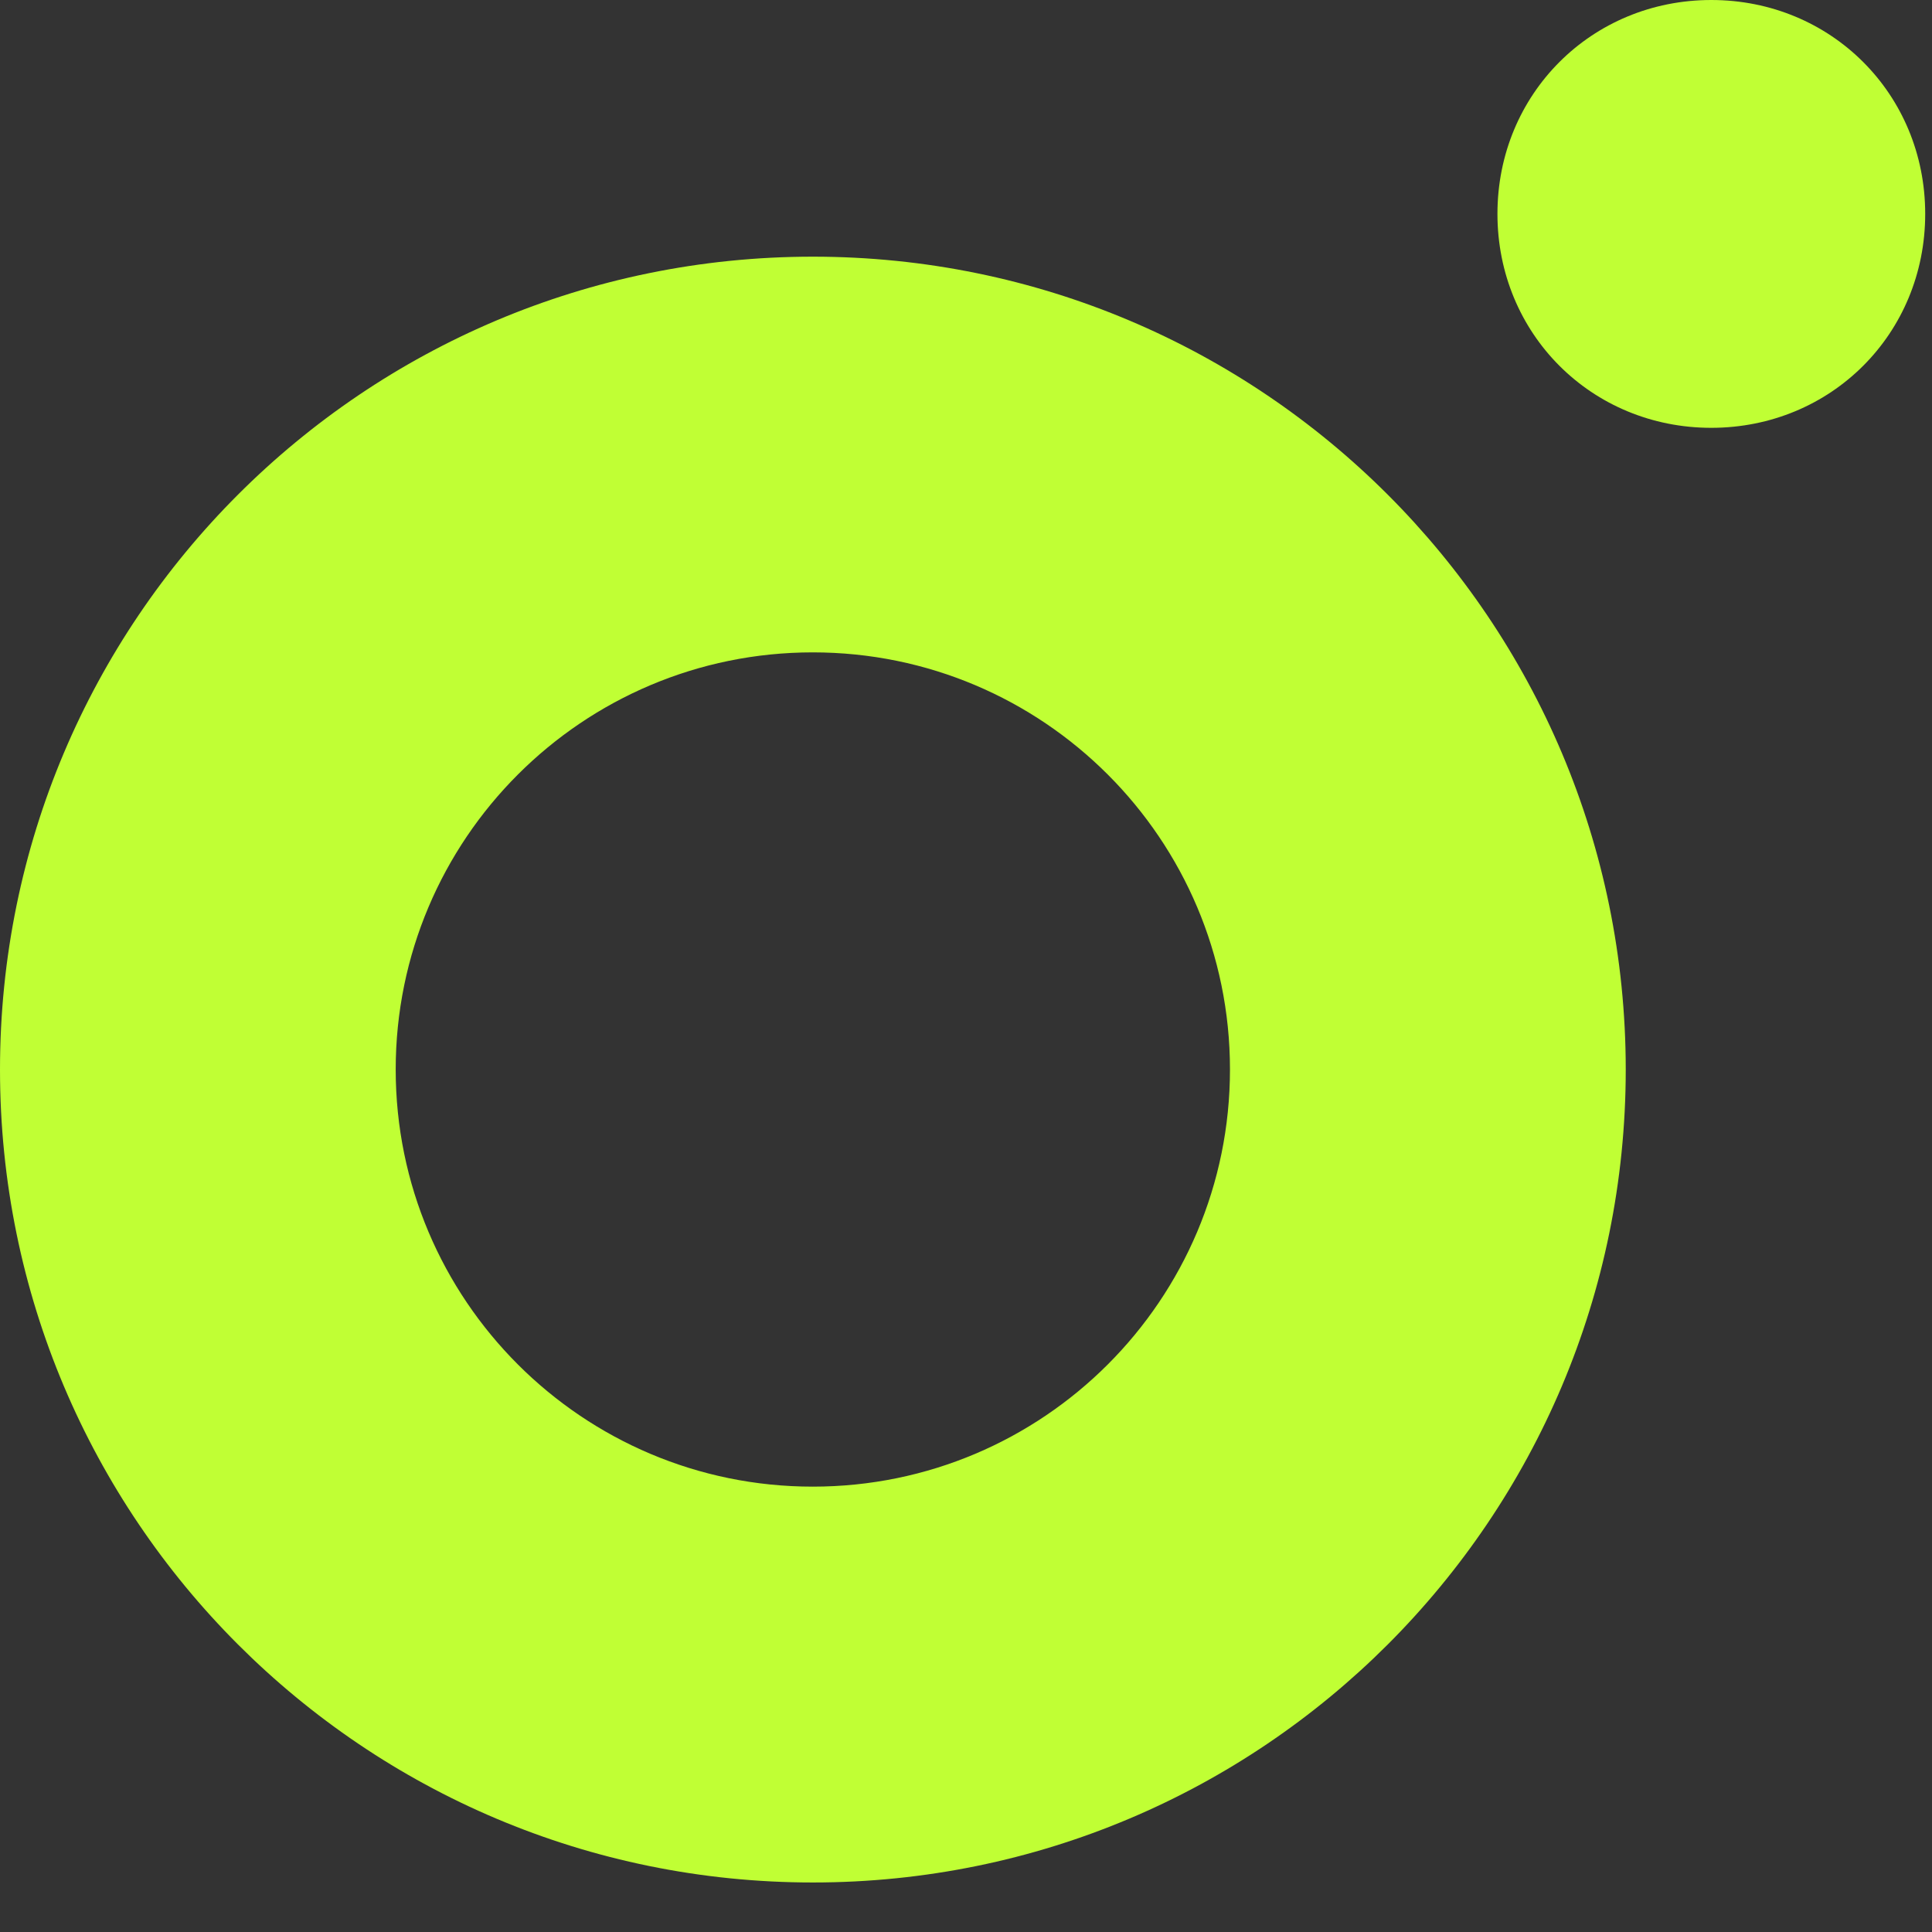 <?xml version="1.0" encoding="UTF-8"?> <svg xmlns="http://www.w3.org/2000/svg" width="27" height="27" viewBox="0 0 27 27" fill="none"><rect x="0" y="0" width="27" height="27" fill="#333333" stroke="none"/><g clip-path="url(#clip0_798_9645)"><path d="M11.36 3.587C17.638 3.587 22.72 8.67 22.72 14.947C22.72 21.225 17.638 26.308 11.36 26.308C5.082 26.308 0 21.225 0 14.947C9.47004e-05 8.669 5.082 3.587 11.36 3.587ZM11.359 9.117C8.14 9.117 5.53 11.727 5.53 14.946C5.53 18.166 8.14 20.776 11.359 20.776C14.579 20.776 17.189 18.166 17.189 14.946C17.189 11.727 14.579 9.117 11.359 9.117ZM23.916 0C25.59 5.79053e-05 26.905 1.315 26.905 2.989C26.905 4.664 25.591 5.978 23.916 5.979C22.241 5.979 20.927 4.664 20.927 2.989C20.927 1.315 22.241 0 23.916 0Z" fill="#C0FF34"></path></g><defs><clipPath id="clip0_798_9645"><rect width="27" height="27" fill="white"></rect></clipPath></defs></svg> 